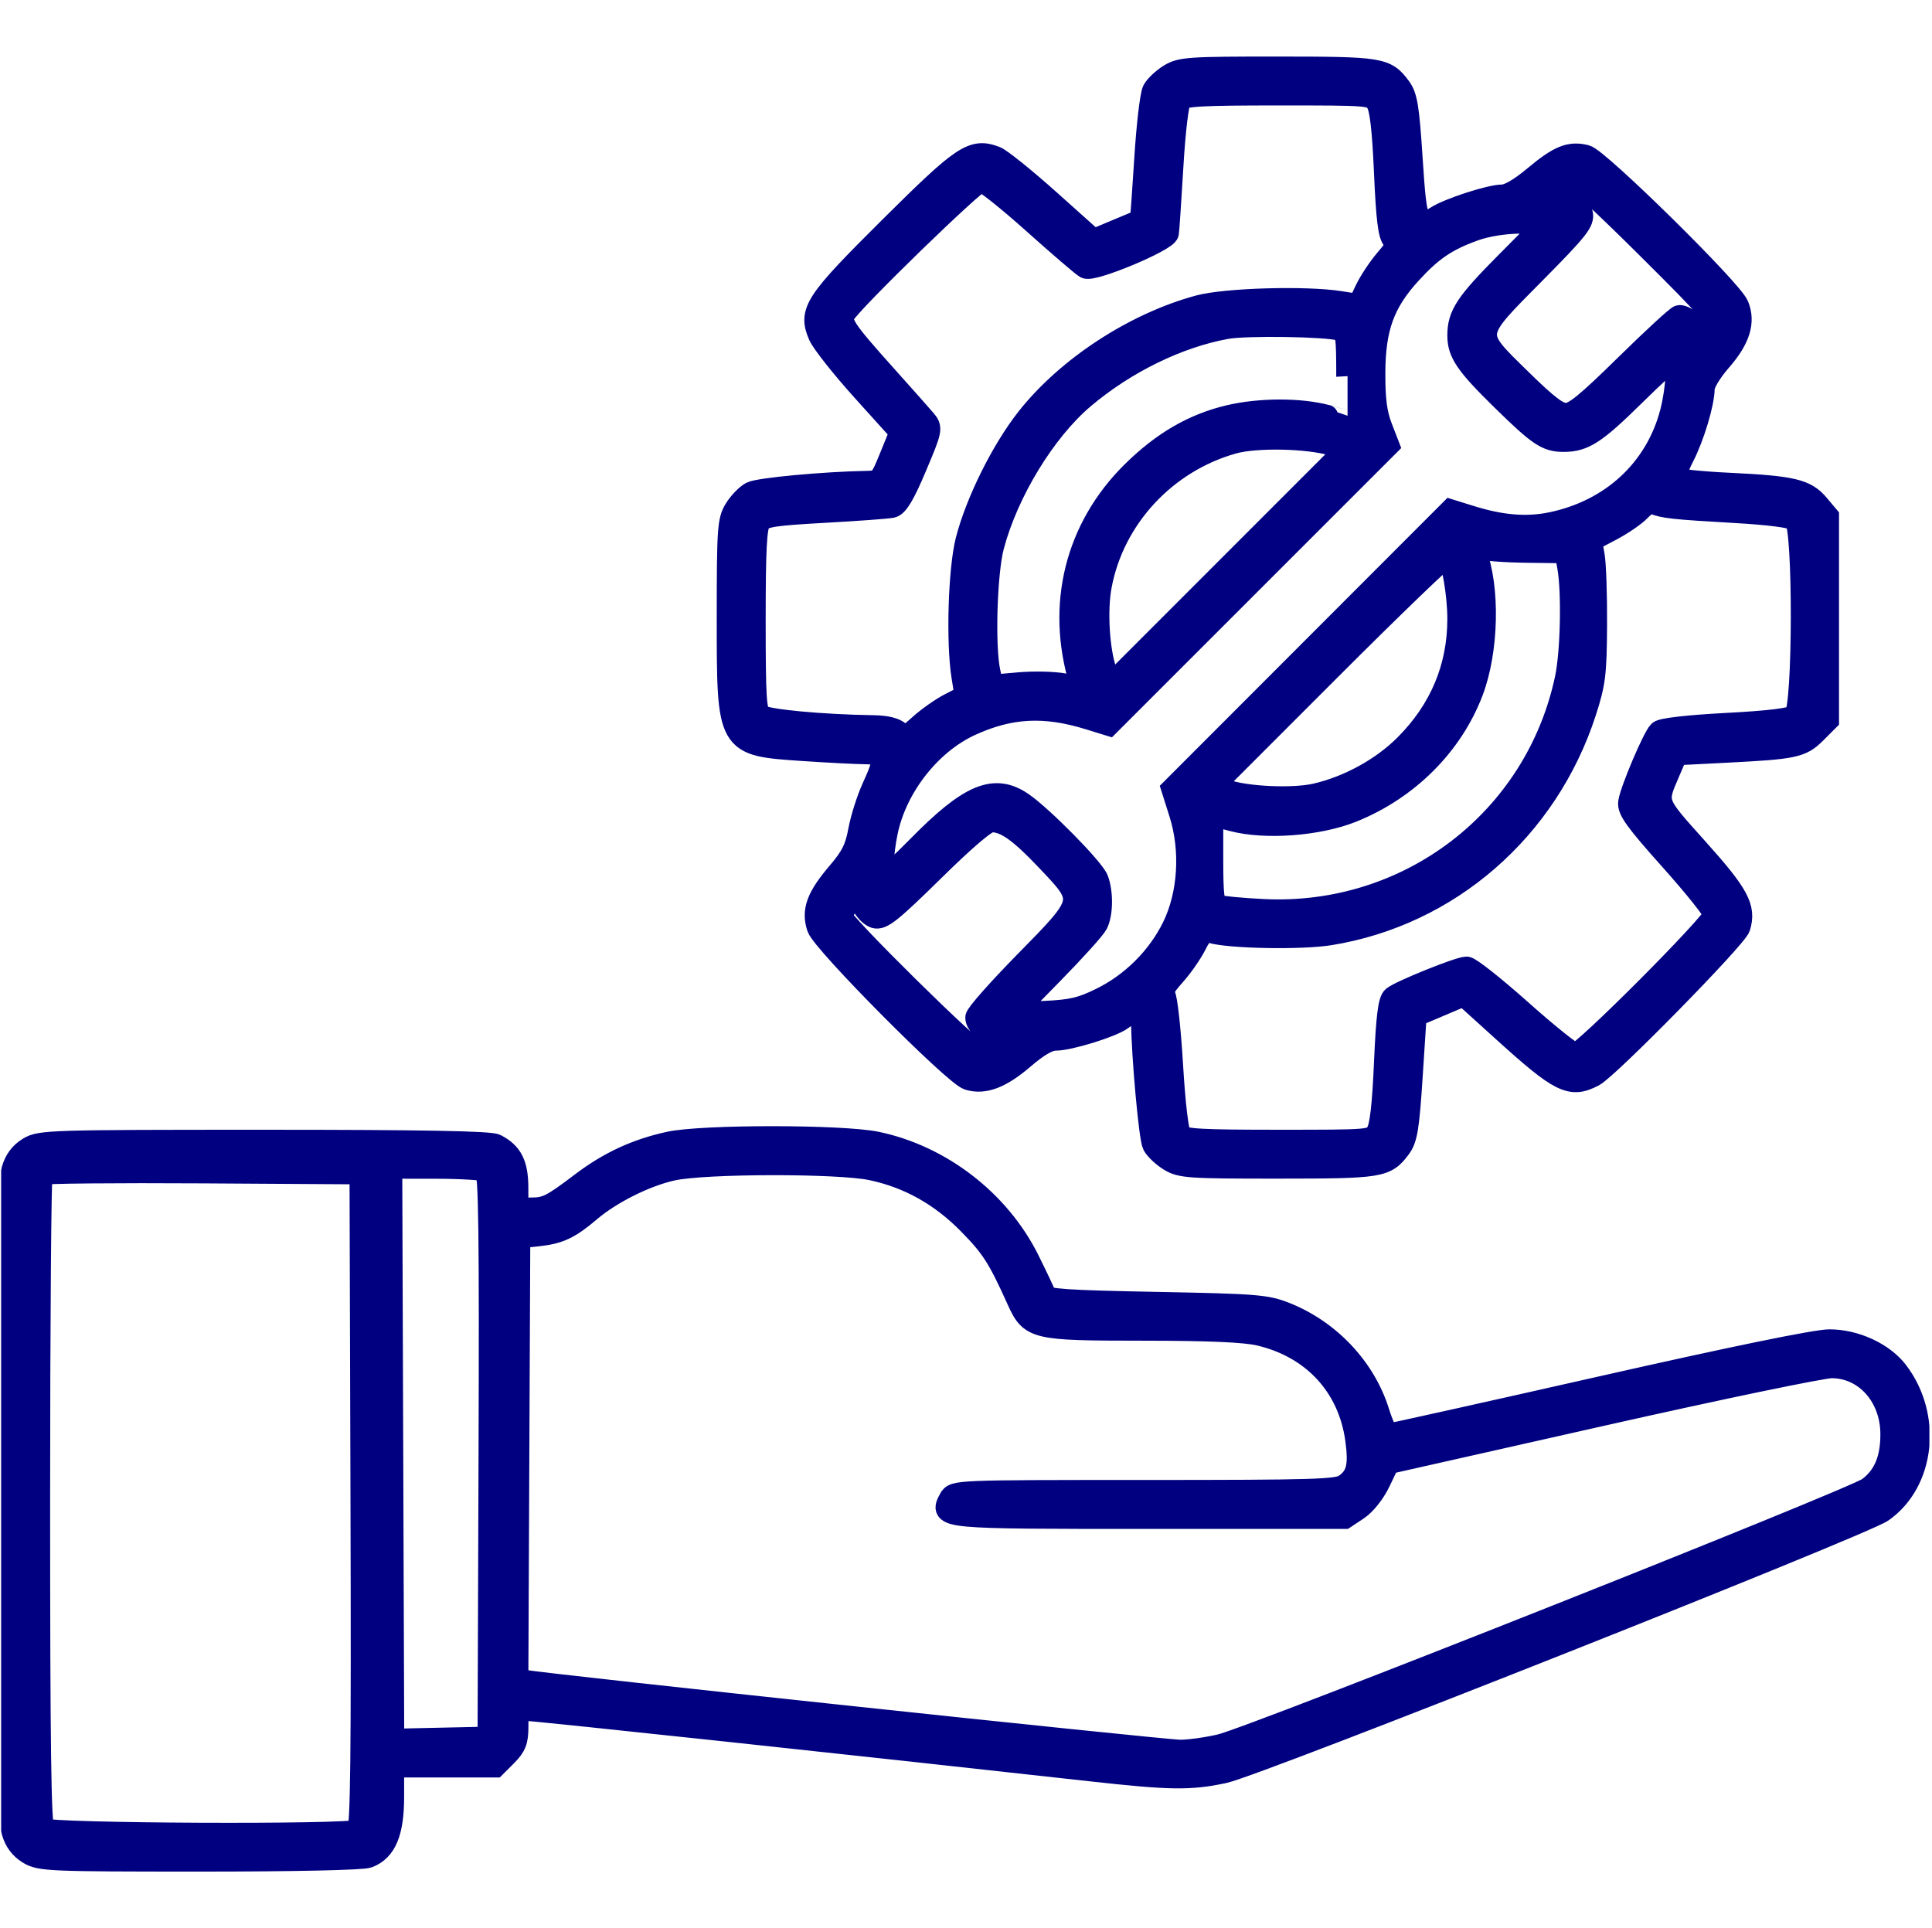 <svg width="513" height="512" viewBox="0 0 513 512" fill="none" xmlns="http://www.w3.org/2000/svg">
<g clip-path="url(#clip0_3_462)">
<path fill-rule="evenodd" clip-rule="evenodd" d="M310.622 19.95C308.869 21.019 306.927 22.844 306.305 24.005C305.683 25.167 304.722 33.399 304.168 42.299C303.614 51.198 303.082 58.506 302.985 58.538C302.888 58.571 300.004 59.775 296.576 61.216L290.345 63.835L278.576 53.304C272.104 47.512 265.688 42.344 264.318 41.82C258.298 39.516 255.795 41.183 236.524 60.33C216.44 80.285 214.852 82.697 217.613 89.048C218.438 90.947 223.63 97.508 229.151 103.629L239.189 114.757L236.498 121.363C233.916 127.704 233.668 127.972 230.308 128.032C218.843 128.236 201.444 129.857 199.489 130.903C198.231 131.577 196.327 133.561 195.258 135.314C193.469 138.249 193.315 140.511 193.315 164C193.315 197.956 193.191 197.737 213.288 199.094C219.624 199.522 226.945 199.901 229.558 199.936C235.282 200.013 235.537 201.073 231.801 209.235C230.422 212.247 228.804 217.364 228.206 220.606C227.343 225.28 226.199 227.576 222.678 231.7C217.093 238.242 215.759 241.808 217.231 246.266C218.52 250.173 253.436 285.35 257.145 286.479C261.307 287.746 265.687 286.088 271.639 280.992C275.64 277.567 278.353 276 280.284 276C283.947 276 295.276 272.489 297.822 270.564C300.823 268.296 303.304 268.605 303.329 271.25C303.418 280.557 305.396 302.296 306.31 304.004C306.929 305.161 308.869 306.981 310.622 308.05C313.558 309.84 315.807 309.992 339.308 309.982C366.688 309.97 367.931 309.768 371.664 304.74C373.401 302.4 373.873 299.519 374.761 285.828L375.808 269.676L382.259 266.941L388.711 264.207L399.259 273.76C414.354 287.429 417.053 288.767 423.108 285.578C427.001 283.527 460.94 248.942 461.786 246.163C463.346 241.043 461.487 237.585 450.717 225.563C439.187 212.693 439.465 213.466 443.223 204.698L445.147 200.211L457.977 199.56C476.512 198.619 478.258 198.25 482.034 194.474L485.308 191.2V164.177V137.153L482.735 134.096C479.44 130.18 475.915 129.345 459.308 128.548C451.883 128.192 445.454 127.546 445.021 127.113C444.588 126.68 445.393 124.094 446.808 121.365C449.547 116.088 452.276 107.032 452.296 103.161C452.303 101.831 454.247 98.607 456.806 95.681C461.745 90.035 463.169 85.494 461.367 81.143C459.647 76.989 424.401 42.296 421.058 41.466C416.821 40.414 414.007 41.562 407.504 46.996C403.645 50.22 400.578 52 398.88 52C395.706 52 384.718 55.564 381.499 57.637C376.37 60.94 375.897 59.861 374.761 42.25C373.872 28.48 373.403 25.602 371.664 23.26C367.931 18.232 366.688 18.03 339.308 18.018C315.807 18.008 313.558 18.16 310.622 19.95ZM313.372 26.423C312.673 27.265 311.797 34.501 311.225 44.173C310.693 53.153 310.156 61.121 310.033 61.88C309.712 63.852 290.205 72.016 288.308 70.972C287.483 70.518 281.243 65.164 274.441 59.073C267.639 52.983 261.369 48 260.508 48C258.913 48 225.979 80.002 224.162 83.317C222.872 85.671 224.125 87.557 235.135 99.839C239.905 105.16 244.614 110.466 245.598 111.63C247.339 113.687 247.269 114.031 243.098 123.917C239.994 131.276 238.255 134.207 236.808 134.522C235.708 134.762 227.648 135.355 218.896 135.84C205.26 136.596 202.793 136.984 201.646 138.552C200.616 139.961 200.308 145.949 200.308 164.569C200.308 185.569 200.52 188.931 201.916 190.09C203.413 191.332 218.15 192.722 231.987 192.924C235.309 192.973 237.737 193.572 238.76 194.595C240.22 196.055 240.688 195.889 244.287 192.638C246.449 190.685 250.076 188.138 252.348 186.98L256.478 184.873L255.643 179.686C254.176 170.577 254.754 151.168 256.72 143.5C259.333 133.313 266.157 119.572 272.781 111.162C283.409 97.667 301.204 86.028 318.308 81.385C325.378 79.466 346.644 78.844 355.808 80.288L360.808 81.076L362.728 77.02C363.784 74.789 366.18 71.173 368.053 68.985C371.037 65.499 371.278 64.827 369.999 63.548C368.906 62.455 368.362 58.003 367.83 45.795C367.335 34.426 366.688 28.82 365.691 27.25C364.272 25.015 364.092 25 339.407 25C319.135 25 314.335 25.262 313.372 26.423ZM415.169 49.943L412.808 51.887L416.064 53.043C418.185 53.797 419.537 55.063 419.941 56.676C420.483 58.832 418.872 60.859 407.435 72.409C390.791 89.217 390.913 88.302 403.673 100.816C410.927 107.929 413.663 110 415.808 110C418.013 110 421.272 107.351 431.808 97C439.085 89.85 445.45 84 445.951 84C447.7 84 451.308 87.125 451.308 88.64C451.308 91.035 453.704 89.63 454.772 86.61C455.692 84.006 454.919 83.07 437.716 65.942C427.805 56.074 419.209 48 418.613 48C418.017 48 416.467 48.875 415.169 49.943ZM391.532 60.971C384.043 63.666 380.14 66.309 374.438 72.548C367.333 80.322 364.896 87.043 364.847 99C364.818 105.975 365.307 109.794 366.686 113.37L368.565 118.24L331.486 155.318L294.408 192.397L289.108 190.763C277.325 187.131 268.202 187.613 257.696 192.423C246.973 197.332 237.912 208.872 235.417 220.799C234.131 226.944 233.965 233 235.081 233C235.507 233 239.444 229.348 243.831 224.884C257.459 211.018 264.046 208.26 271.418 213.332C276.734 216.989 290.253 230.724 291.333 233.565C292.633 236.985 292.569 242.618 291.199 245.316C290.589 246.517 285.301 252.382 279.449 258.348L268.808 269.196L277.463 268.782C284.635 268.439 287.204 267.832 292.463 265.234C300.644 261.192 307.537 254.311 311.529 246.203C315.78 237.567 316.516 225.805 313.417 216.001L311.362 209.501L348.275 172.549L385.188 135.597L390.498 137.25C398.666 139.793 405.35 140.339 411.888 138.998C427.914 135.709 439.803 124.719 443.756 109.54C445.35 103.417 445.848 95 444.615 95C444.234 95 439.372 99.478 433.81 104.951C423.536 115.061 420.538 117 415.177 117C410.721 117 408.673 115.627 398.986 106.14C389.413 96.764 387.308 93.695 387.308 89.115C387.308 83.643 389.332 80.578 400.092 69.75L410.774 59L403.791 59.036C399.537 59.058 394.746 59.814 391.532 60.971ZM325.643 87.032C312.832 89.331 298.697 96.249 287.632 105.636C277.352 114.358 267.448 130.598 263.625 145C261.76 152.025 261.172 171.493 262.618 178.33L263.429 182.159L270.618 181.524C274.573 181.174 279.958 181.308 282.586 181.82C286.787 182.64 287.305 182.556 286.873 181.126C280.69 160.643 285.752 140.279 300.708 125.47C308.712 117.544 316.92 112.775 326.401 110.54C334.541 108.621 345.247 108.605 352.308 110.5C355.333 111.312 357.809 111.982 357.81 111.988C357.811 111.995 357.811 106.624 357.81 100.053C357.808 88.979 357.662 88.06 355.808 87.487C352.277 86.396 330.982 86.075 325.643 87.032ZM327.42 117.517C309.424 122.57 295.57 137.528 292.205 155.537C290.973 162.131 291.598 172.648 293.56 178.315L294.832 181.988L326.224 150.584L357.617 119.179L353.712 118.023C347.168 116.084 333.46 115.82 327.42 117.517ZM435.394 135.409C434.118 136.766 430.665 139.139 427.719 140.681L422.362 143.486L423.085 147.493C423.483 149.697 423.769 158.025 423.721 166C423.644 178.953 423.341 181.407 420.884 189C410.777 220.233 384.665 242.952 353.037 248.033C345.467 249.249 326.448 248.9 321.628 247.456C319.809 246.911 319.1 247.488 317.335 250.947C316.173 253.226 313.612 256.871 311.645 259.049C309.06 261.91 308.351 263.352 309.085 264.254C309.644 264.939 310.567 273.291 311.136 282.814C311.759 293.256 312.642 300.698 313.361 301.564C314.338 302.742 319.027 303 339.407 303C364.092 303 364.272 302.985 365.691 300.75C366.688 299.181 367.334 293.588 367.827 282.279C368.355 270.151 368.892 265.76 369.955 264.878C371.843 263.311 387.37 257.038 389.414 257.017C390.297 257.008 396.822 262.175 403.914 268.499C411.006 274.824 417.488 279.999 418.318 279.999C420.348 280 455.308 244.913 455.308 242.875C455.308 241.992 450.123 235.472 443.785 228.385C434.381 217.869 432.338 215.04 432.677 213C433.239 209.608 439.118 195.781 440.609 194.344C441.334 193.646 448.385 192.842 458.442 192.313C469.756 191.717 475.594 191.008 476.692 190.096C479.055 188.135 479.139 139.935 476.784 137.98C475.826 137.185 469.783 136.402 460.534 135.875C444.677 134.972 441.655 134.65 439.26 133.612C438.283 133.189 436.856 133.852 435.394 135.409ZM391.698 146.574C395.334 156.049 394.974 172.688 390.899 183.5C385.539 197.721 373.811 209.458 359.027 215.397C350.041 219.007 335.99 220.058 327.308 217.769L321.808 216.32V228.146C321.808 237.719 322.094 240.09 323.308 240.587C324.133 240.925 329.554 241.44 335.354 241.733C373.996 243.679 407.892 217.765 415.856 180.186C417.345 173.162 417.684 157.269 416.489 150.535L415.786 146.571L405.297 146.441C399.528 146.37 393.942 145.938 392.884 145.482C391.267 144.785 391.078 144.958 391.698 146.574ZM352.887 177.921L322.091 208.729L325.45 209.94C330.751 211.852 343.366 212.42 349.418 211.019C358.136 209.002 367.03 204.118 373.171 197.976C382.551 188.595 387.308 177.276 387.308 164.339C387.308 157.82 385.673 148.344 384.414 147.566C384.012 147.317 369.824 160.977 352.887 177.921ZM247.788 231.093C236.621 242.071 234.12 244.075 232.301 243.498C231.107 243.119 229.563 241.458 228.869 239.807L227.607 236.805L225.457 239.537C224.275 241.04 223.308 242.758 223.308 243.354C223.308 245.098 258.709 280 260.478 280C261.363 280 263.149 279.133 264.447 278.074C266.743 276.202 266.753 276.129 264.808 275.422C261.897 274.365 259.308 271.912 259.308 270.211C259.308 269.397 265.158 262.777 272.308 255.5C288.481 239.039 288.427 239.29 278.106 228.424C270.673 220.599 266.971 218 263.257 218C261.843 218 256.54 222.489 247.788 231.093ZM177.713 303.485C169.038 305.372 161.762 308.738 154.536 314.207C146.38 320.379 145.131 321 140.874 321H137.308L137.286 315.25C137.262 309.174 135.769 306.237 131.624 304.117C130.087 303.331 111.847 303.001 70.124 303.004C13.139 303.007 10.683 303.084 7.619 304.952C5.477 306.258 4.084 308.143 3.375 310.698C1.913 315.963 1.913 481.037 3.375 486.302C4.084 488.857 5.477 490.742 7.619 492.048C10.644 493.893 12.975 493.993 52.993 493.996C77.987 493.998 96.223 493.603 97.742 493.025C102.32 491.285 104.3 486.523 104.304 477.25L104.308 469H117.885H131.462L134.385 466.077C136.764 463.698 137.308 462.302 137.308 458.577C137.308 454.271 137.468 454 140.009 454C142.306 454 231.177 463.523 289.545 470.024C310.742 472.385 316.022 472.462 324.993 470.539C333.851 468.641 494.448 404.98 499.755 401.263C510.841 393.5 512.707 376.078 503.715 364.289C499.998 359.416 492.602 356 485.767 356C482.204 356 460.023 360.556 424.907 368.5C394.517 375.375 369.238 380.996 368.731 380.991C368.223 380.987 366.968 378.289 365.941 374.995C362.318 363.371 352.985 353.445 341.308 348.796C336.235 346.776 333.563 346.563 306.89 346.053C283.332 345.603 277.885 345.24 277.506 344.098C277.25 343.327 275.229 339.052 273.016 334.598C265.273 319.017 249.836 307.079 232.808 303.504C223.644 301.58 186.527 301.567 177.713 303.485ZM178.571 310.514C171.512 312.048 162.228 316.673 156.604 321.46C151.177 326.078 148.473 327.353 142.808 327.962L137.808 328.5L137.55 387.229L137.292 445.958L139.55 446.45C143.856 447.388 309.078 465 313.432 464.985C315.839 464.977 320.618 464.308 324.051 463.498C332.849 461.424 492.085 398.265 496.164 395.232C500.384 392.094 502.313 387.547 502.292 380.782C502.26 370.772 495.354 363.027 486.41 362.972C483.879 362.956 456.341 368.684 425.215 375.7L368.621 388.456L366.215 393.478C364.807 396.416 362.398 399.434 360.41 400.75L357.012 403H305.283C249.547 403 249.628 403.008 252.274 398.064C253.367 396.02 253.878 396 304.121 396C349.028 396 355.126 395.816 357.149 394.399C360.468 392.074 361.165 389.29 360.194 382.233C358.242 368.055 348.691 357.711 334.455 354.36C330.549 353.441 320.995 353.026 303.462 353.016C274.464 352.998 273.747 352.825 270.224 345.022C265.182 333.853 263.414 331.1 257.296 324.885C249.801 317.27 241.323 312.535 231.43 310.438C222.609 308.569 187.293 308.619 178.571 310.514ZM104.07 386.03L104.333 462.06L117.07 461.78L129.808 461.5L130.064 386.563C130.267 327.275 130.058 311.459 129.064 310.828C128.373 310.39 122.408 310.024 115.808 310.015L103.808 310L104.07 386.03ZM10.985 311.656C10.613 312.029 10.308 351.093 10.308 398.467C10.308 464.126 10.593 484.885 11.508 485.8C12.898 487.19 92.899 487.546 95.064 486.172C96.058 485.541 96.266 467.326 96.064 398.438L95.808 311.5L53.735 311.239C30.595 311.096 11.358 311.283 10.985 311.656Z" fill="#000080" stroke="#000080" stroke-width="6"/>
</g>
<defs>
<clipPath id="clip0_3_462">
<rect width="512" height="512" fill="white" transform="translate(0.308)"/>
</clipPath>
</defs>
</svg>
